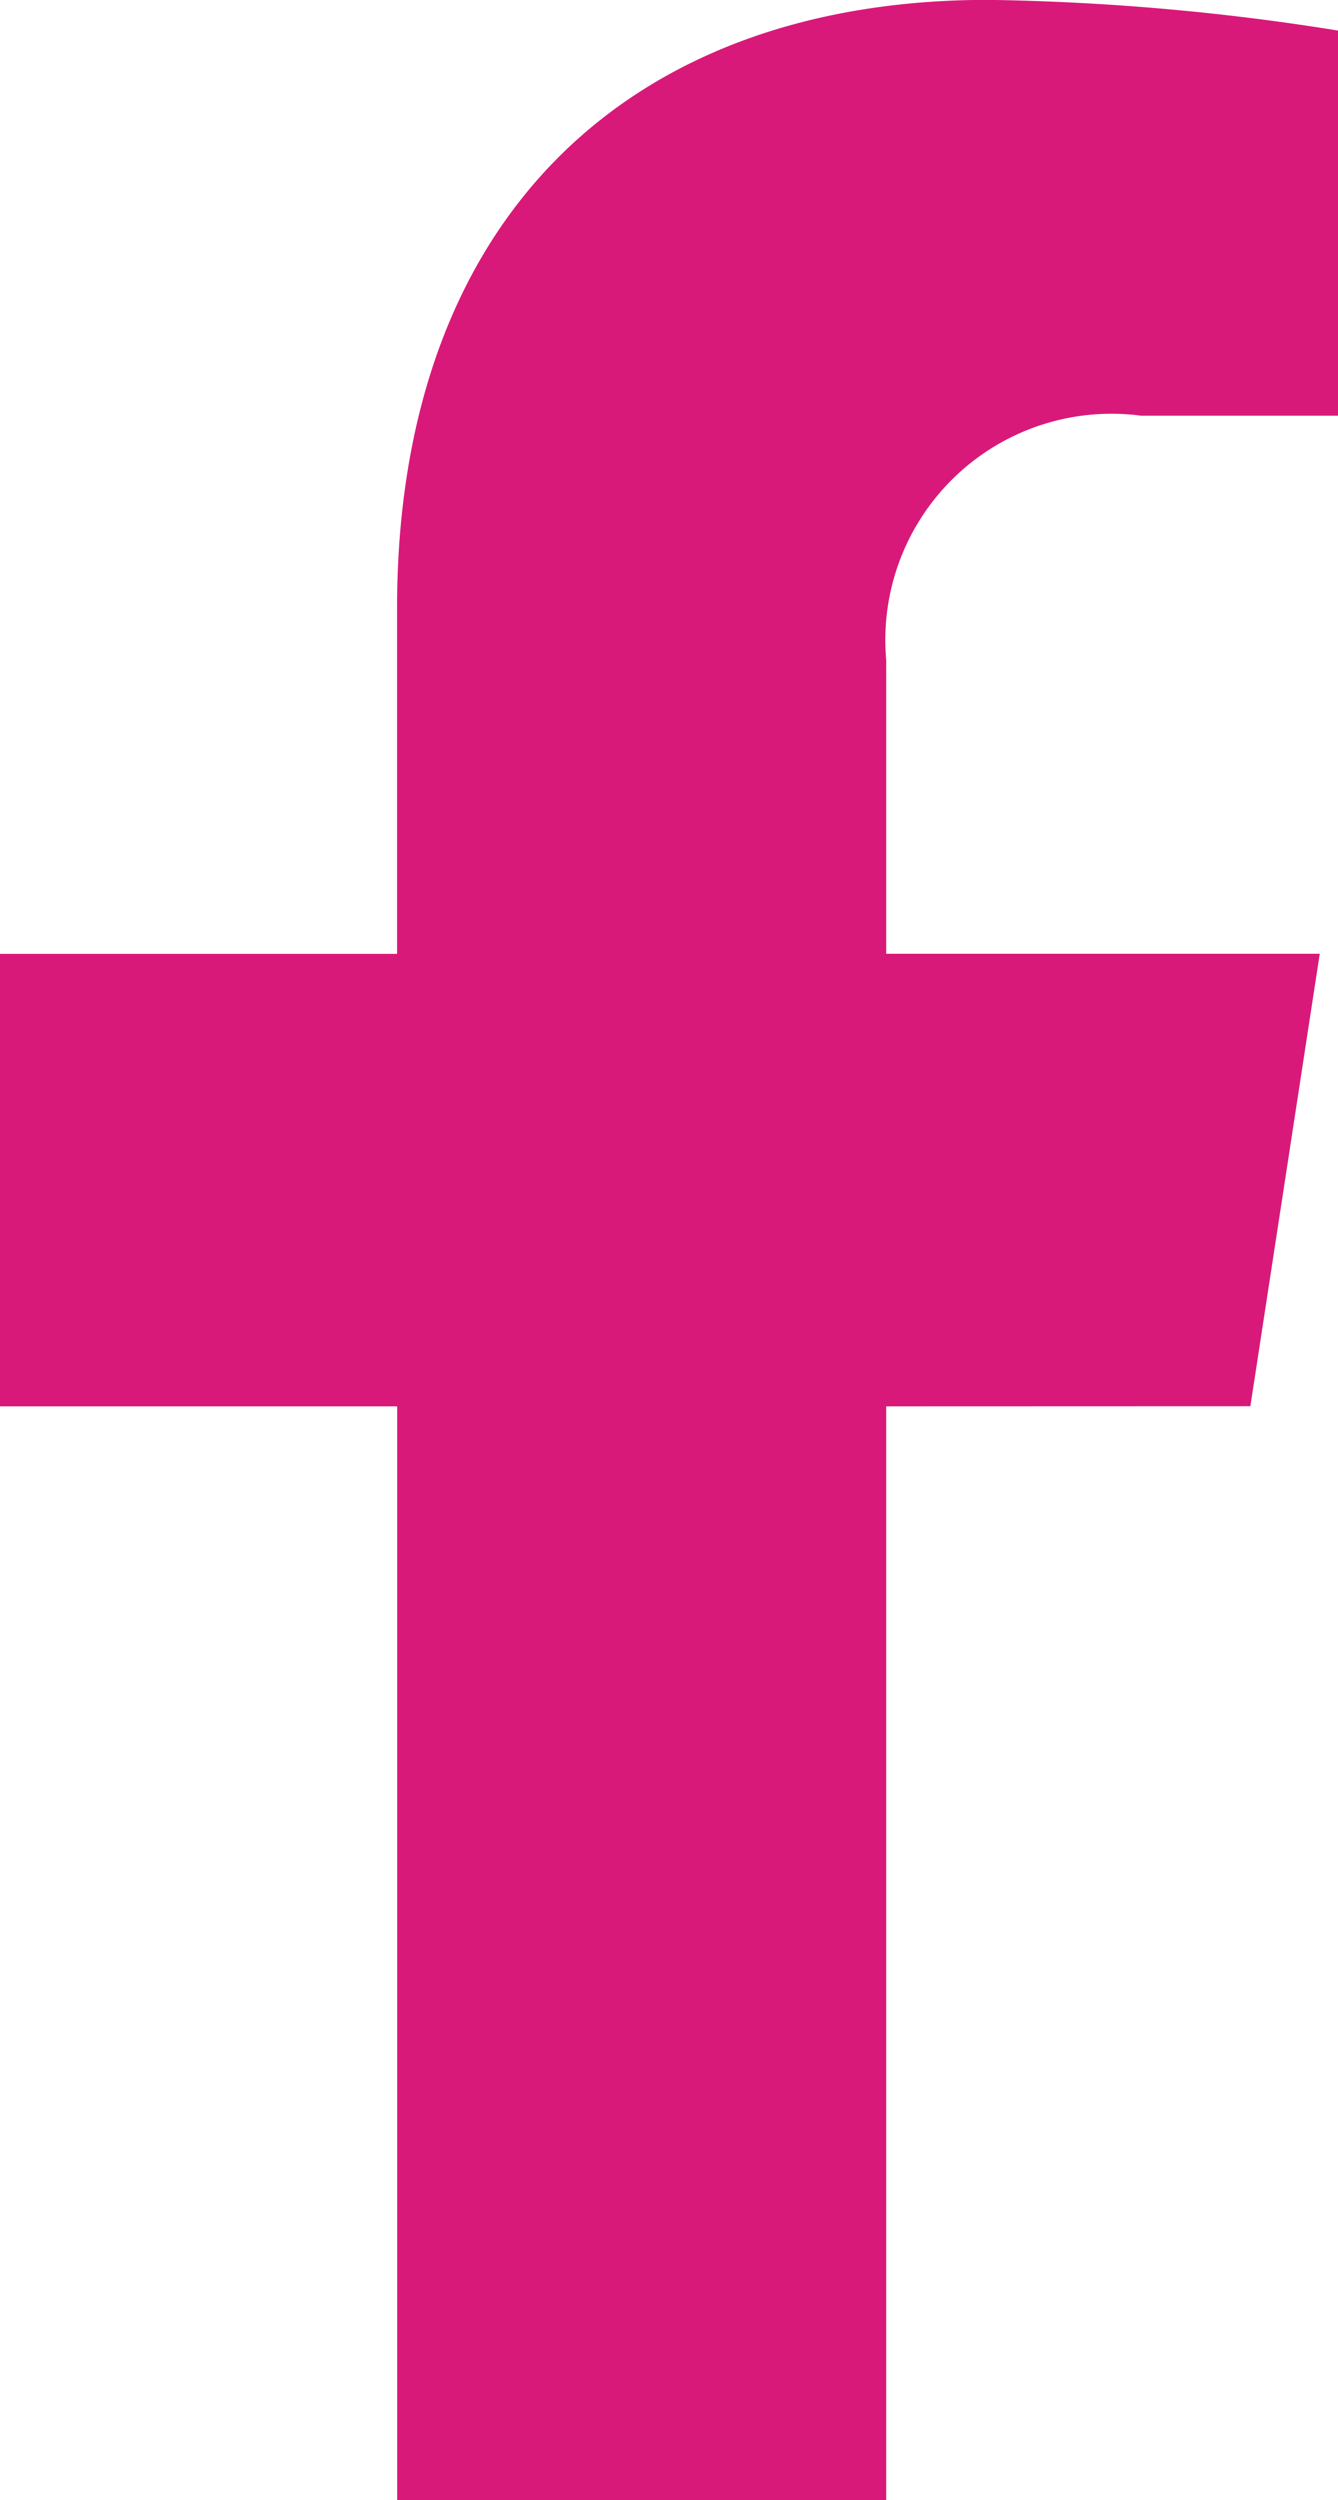 <svg xmlns="http://www.w3.org/2000/svg" width="10.78" height="20.129" viewBox="0 0 10.78 20.129">
  <path id="Icon_corebrands-facebook-f" data-name="Icon corebrands-facebook-f" d="M18.434,11.323l.559-3.643H15.5V5.316a1.822,1.822,0,0,1,2.054-1.968H19.14V.247A19.383,19.383,0,0,0,16.319,0c-2.878,0-4.76,1.745-4.76,4.9V7.681H8.36v3.643h3.2V20.13H15.5V11.324Z" transform="translate(-8.36 -0.001)" fill="#d91979"></path>
</svg>